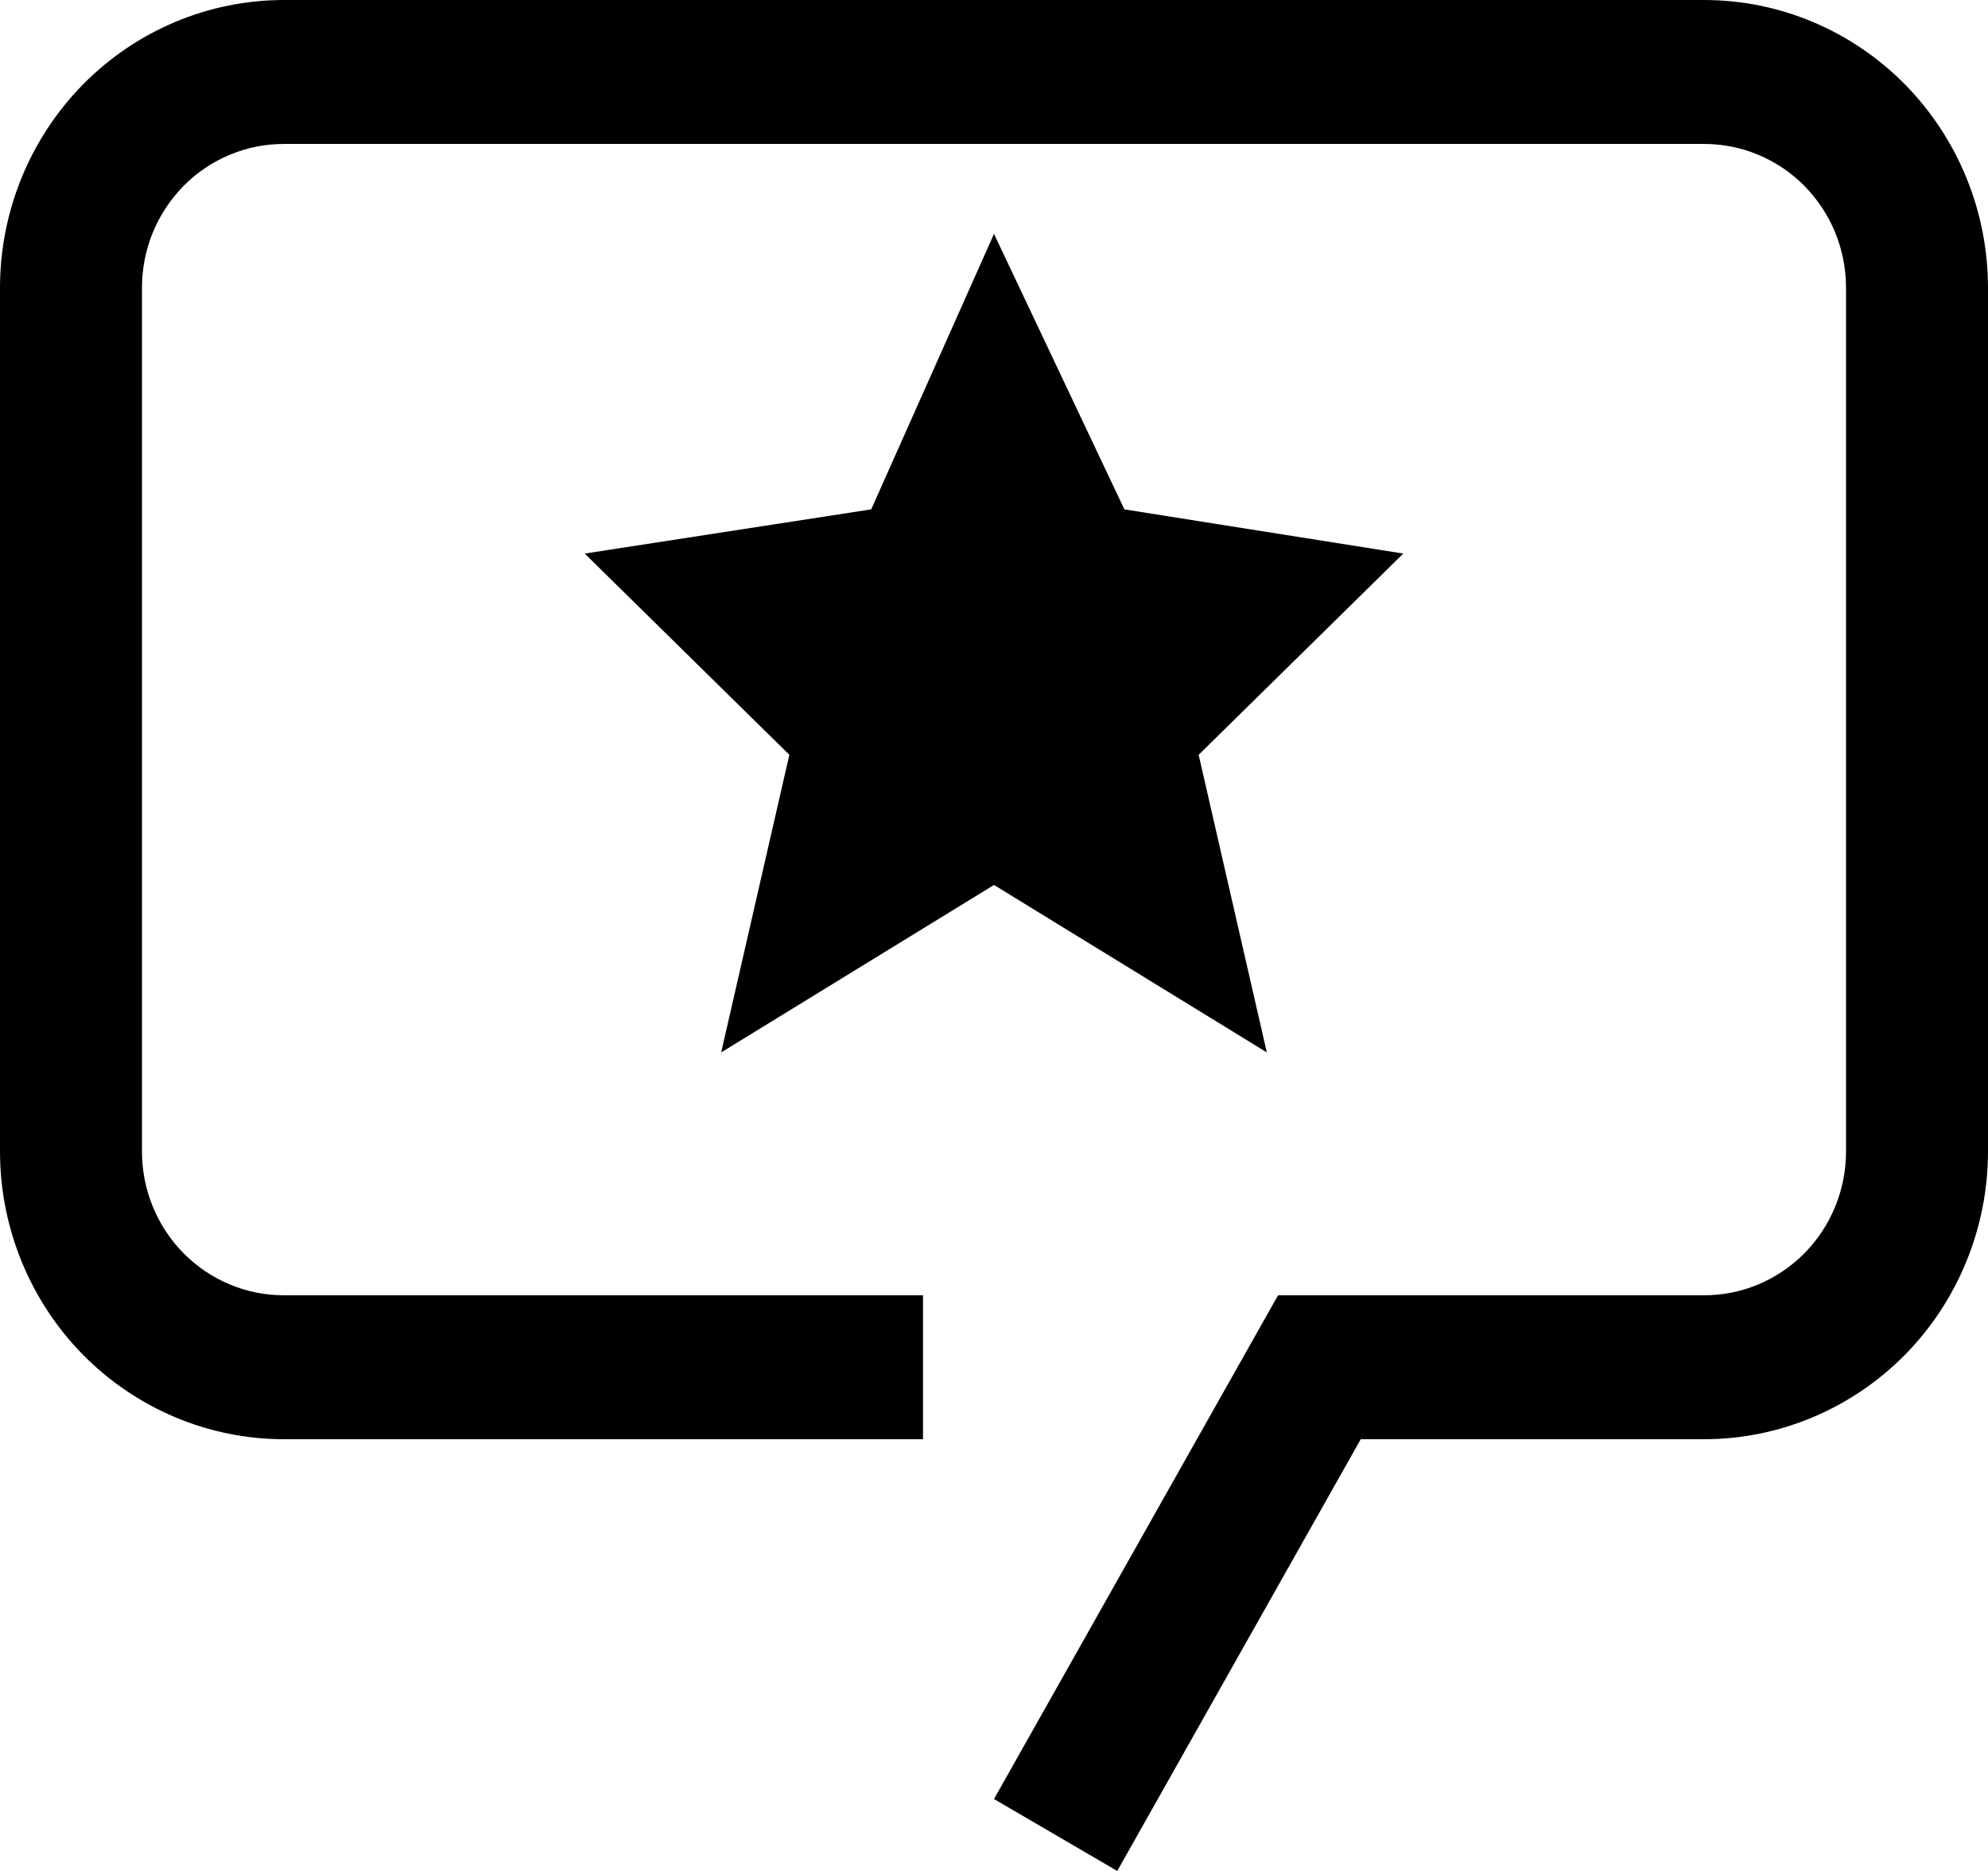 <svg width="17" height="16" viewBox="0 0 17 16" fill="none" xmlns="http://www.w3.org/2000/svg">
<path d="M8.5 2L9.615 4.356L12 4.734L10.25 6.455L10.833 9L8.5 7.568L6.167 9L6.75 6.455L5 4.734L7.45 4.356L8.5 2Z" fill="black"/>
<path d="M9.554 16L8.5 15.385L10.929 11.077H14.571C14.731 11.077 14.889 11.046 15.036 10.984C15.184 10.922 15.318 10.831 15.431 10.717C15.543 10.603 15.633 10.467 15.694 10.317C15.755 10.168 15.786 10.008 15.786 9.846V2.462C15.786 2.3 15.755 2.14 15.694 1.99C15.633 1.841 15.543 1.705 15.431 1.591C15.318 1.476 15.184 1.386 15.036 1.324C14.889 1.262 14.731 1.231 14.571 1.231H2.429C2.269 1.231 2.111 1.262 1.964 1.324C1.816 1.386 1.682 1.476 1.569 1.591C1.457 1.705 1.367 1.841 1.306 1.99C1.245 2.14 1.214 2.3 1.214 2.462V9.846C1.214 10.008 1.245 10.168 1.306 10.317C1.367 10.467 1.457 10.603 1.569 10.717C1.682 10.831 1.816 10.922 1.964 10.984C2.111 11.046 2.269 11.077 2.429 11.077H7.893V12.308H2.429C1.784 12.308 1.167 12.048 0.711 11.587C0.256 11.125 0 10.499 0 9.846V2.462C0 1.809 0.256 1.183 0.711 0.721C1.167 0.259 1.784 0 2.429 0H14.571C15.216 0 15.833 0.259 16.289 0.721C16.744 1.183 17 1.809 17 2.462V9.846C17 10.499 16.744 11.125 16.289 11.587C15.833 12.048 15.216 12.308 14.571 12.308H11.636L9.554 16Z" fill="black"/>
</svg>
